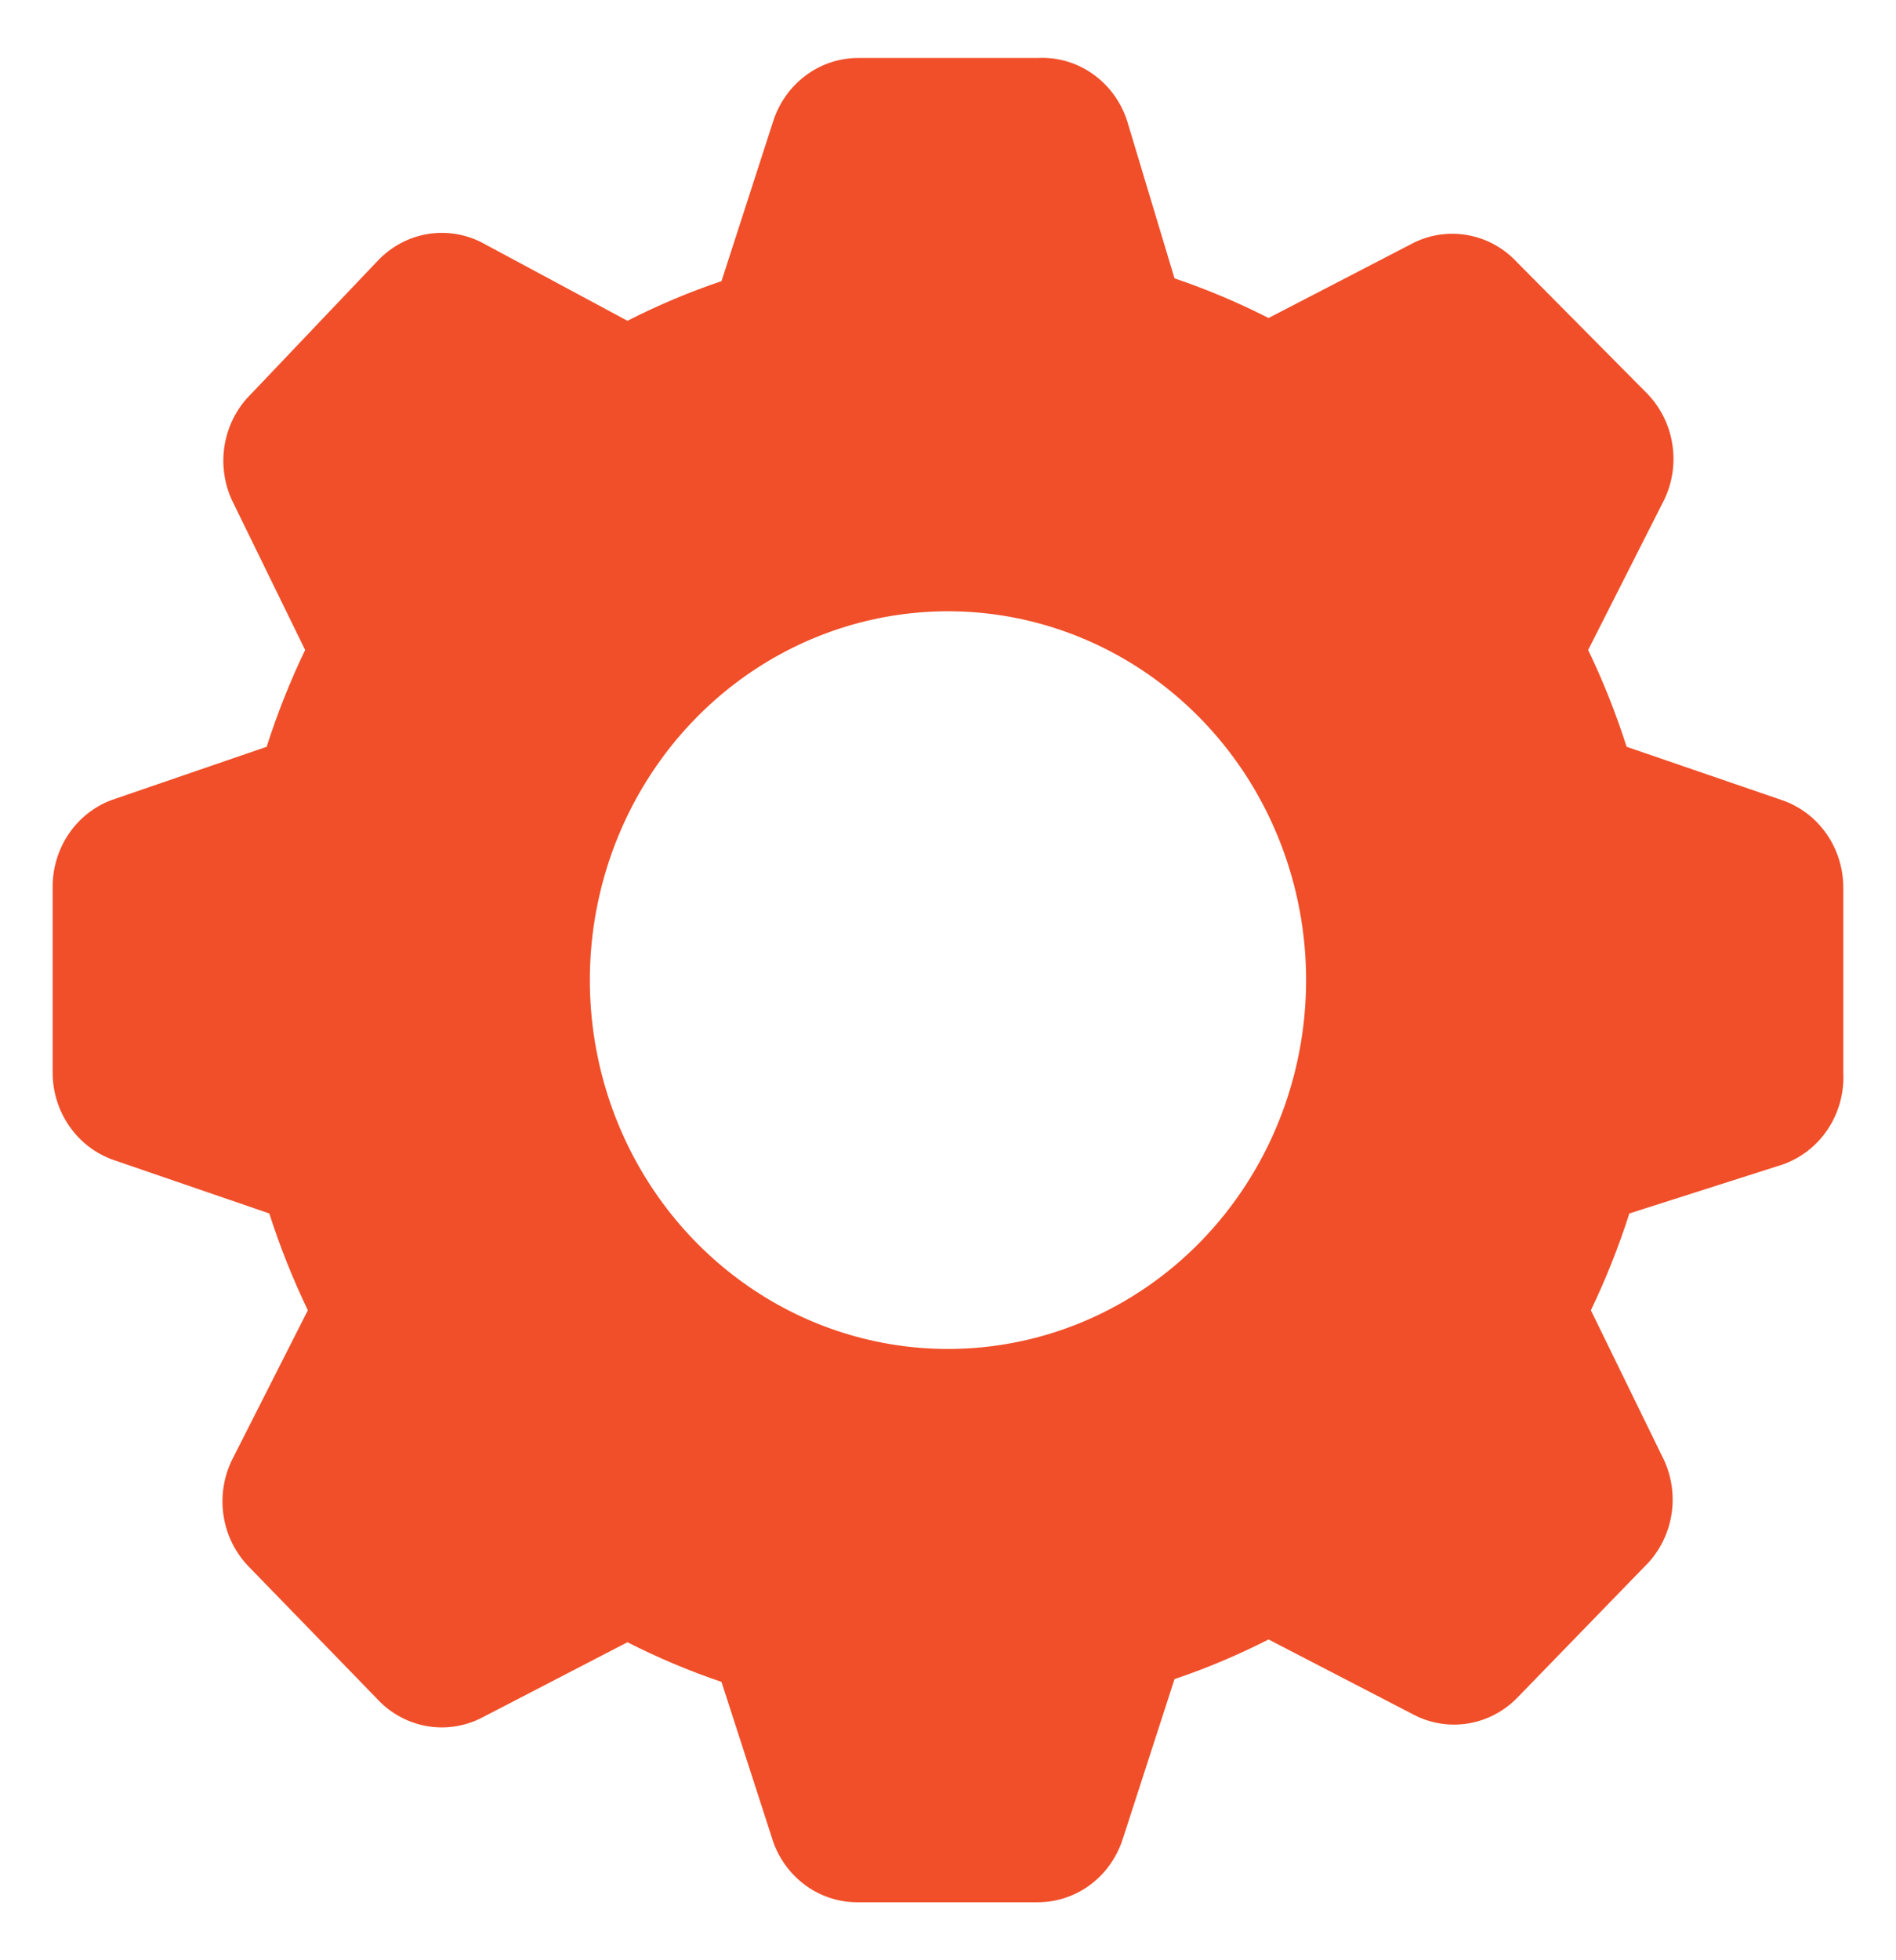 <svg width="30" height="31" viewBox="0 0 30 31" fill="none" xmlns="http://www.w3.org/2000/svg">
<path d="M28.203 12.656L25.738 11.81C25.57 11.286 25.367 10.774 25.129 10.279L26.333 7.902C26.464 7.629 26.509 7.32 26.46 7.019C26.412 6.718 26.273 6.441 26.064 6.225L24.01 4.154C23.805 3.931 23.538 3.78 23.246 3.723C22.953 3.665 22.651 3.704 22.381 3.833L20.072 5.029C19.591 4.784 19.094 4.575 18.584 4.402L17.833 1.908C17.735 1.607 17.543 1.346 17.287 1.167C17.031 0.988 16.725 0.9 16.416 0.917H13.583C13.286 0.916 12.996 1.011 12.755 1.189C12.513 1.367 12.332 1.619 12.237 1.908L11.416 4.446C10.906 4.618 10.409 4.828 9.928 5.073L7.619 3.833C7.353 3.698 7.053 3.653 6.761 3.702C6.469 3.752 6.199 3.895 5.99 4.11L3.978 6.225C3.762 6.435 3.615 6.711 3.559 7.012C3.503 7.313 3.541 7.624 3.666 7.902L4.828 10.279C4.59 10.774 4.387 11.286 4.219 11.81L1.754 12.656C1.481 12.761 1.245 12.951 1.08 13.199C0.916 13.447 0.829 13.741 0.833 14.042V16.958C0.832 17.264 0.925 17.562 1.098 17.811C1.271 18.06 1.515 18.246 1.796 18.344L4.261 19.19C4.429 19.714 4.633 20.226 4.871 20.721L3.666 23.098C3.535 23.371 3.491 23.68 3.539 23.981C3.587 24.282 3.726 24.56 3.936 24.775L5.947 26.846C6.155 27.078 6.43 27.235 6.731 27.293C7.033 27.351 7.344 27.307 7.619 27.167L9.928 25.971C10.409 26.216 10.906 26.425 11.416 26.598L12.237 29.136C12.339 29.417 12.524 29.659 12.764 29.829C13.005 29.998 13.291 30.087 13.583 30.083H16.416C16.713 30.084 17.003 29.989 17.245 29.811C17.486 29.633 17.667 29.381 17.762 29.092L18.584 26.554C19.094 26.382 19.591 26.172 20.072 25.927L22.381 27.123C22.646 27.258 22.946 27.304 23.238 27.254C23.531 27.204 23.8 27.062 24.01 26.846L26.021 24.775C26.238 24.565 26.385 24.289 26.441 23.988C26.497 23.687 26.459 23.376 26.333 23.098L25.172 20.721C25.41 20.226 25.613 19.714 25.781 19.19L28.203 18.417C28.496 18.315 28.749 18.118 28.923 17.855C29.097 17.591 29.183 17.276 29.166 16.958V14.042C29.167 13.736 29.075 13.438 28.902 13.189C28.729 12.941 28.485 12.754 28.203 12.656ZM15 21.333C13.879 21.333 12.783 20.991 11.852 20.35C10.92 19.709 10.193 18.798 9.764 17.732C9.336 16.666 9.223 15.494 9.442 14.362C9.661 13.23 10.2 12.191 10.993 11.375C11.785 10.559 12.795 10.004 13.894 9.779C14.993 9.554 16.133 9.669 17.168 10.111C18.204 10.552 19.089 11.3 19.712 12.259C20.334 13.219 20.666 14.346 20.666 15.5C20.666 17.047 20.069 18.531 19.007 19.625C17.944 20.719 16.503 21.333 15 21.333Z" fill="#F04F29"/>
</svg>

